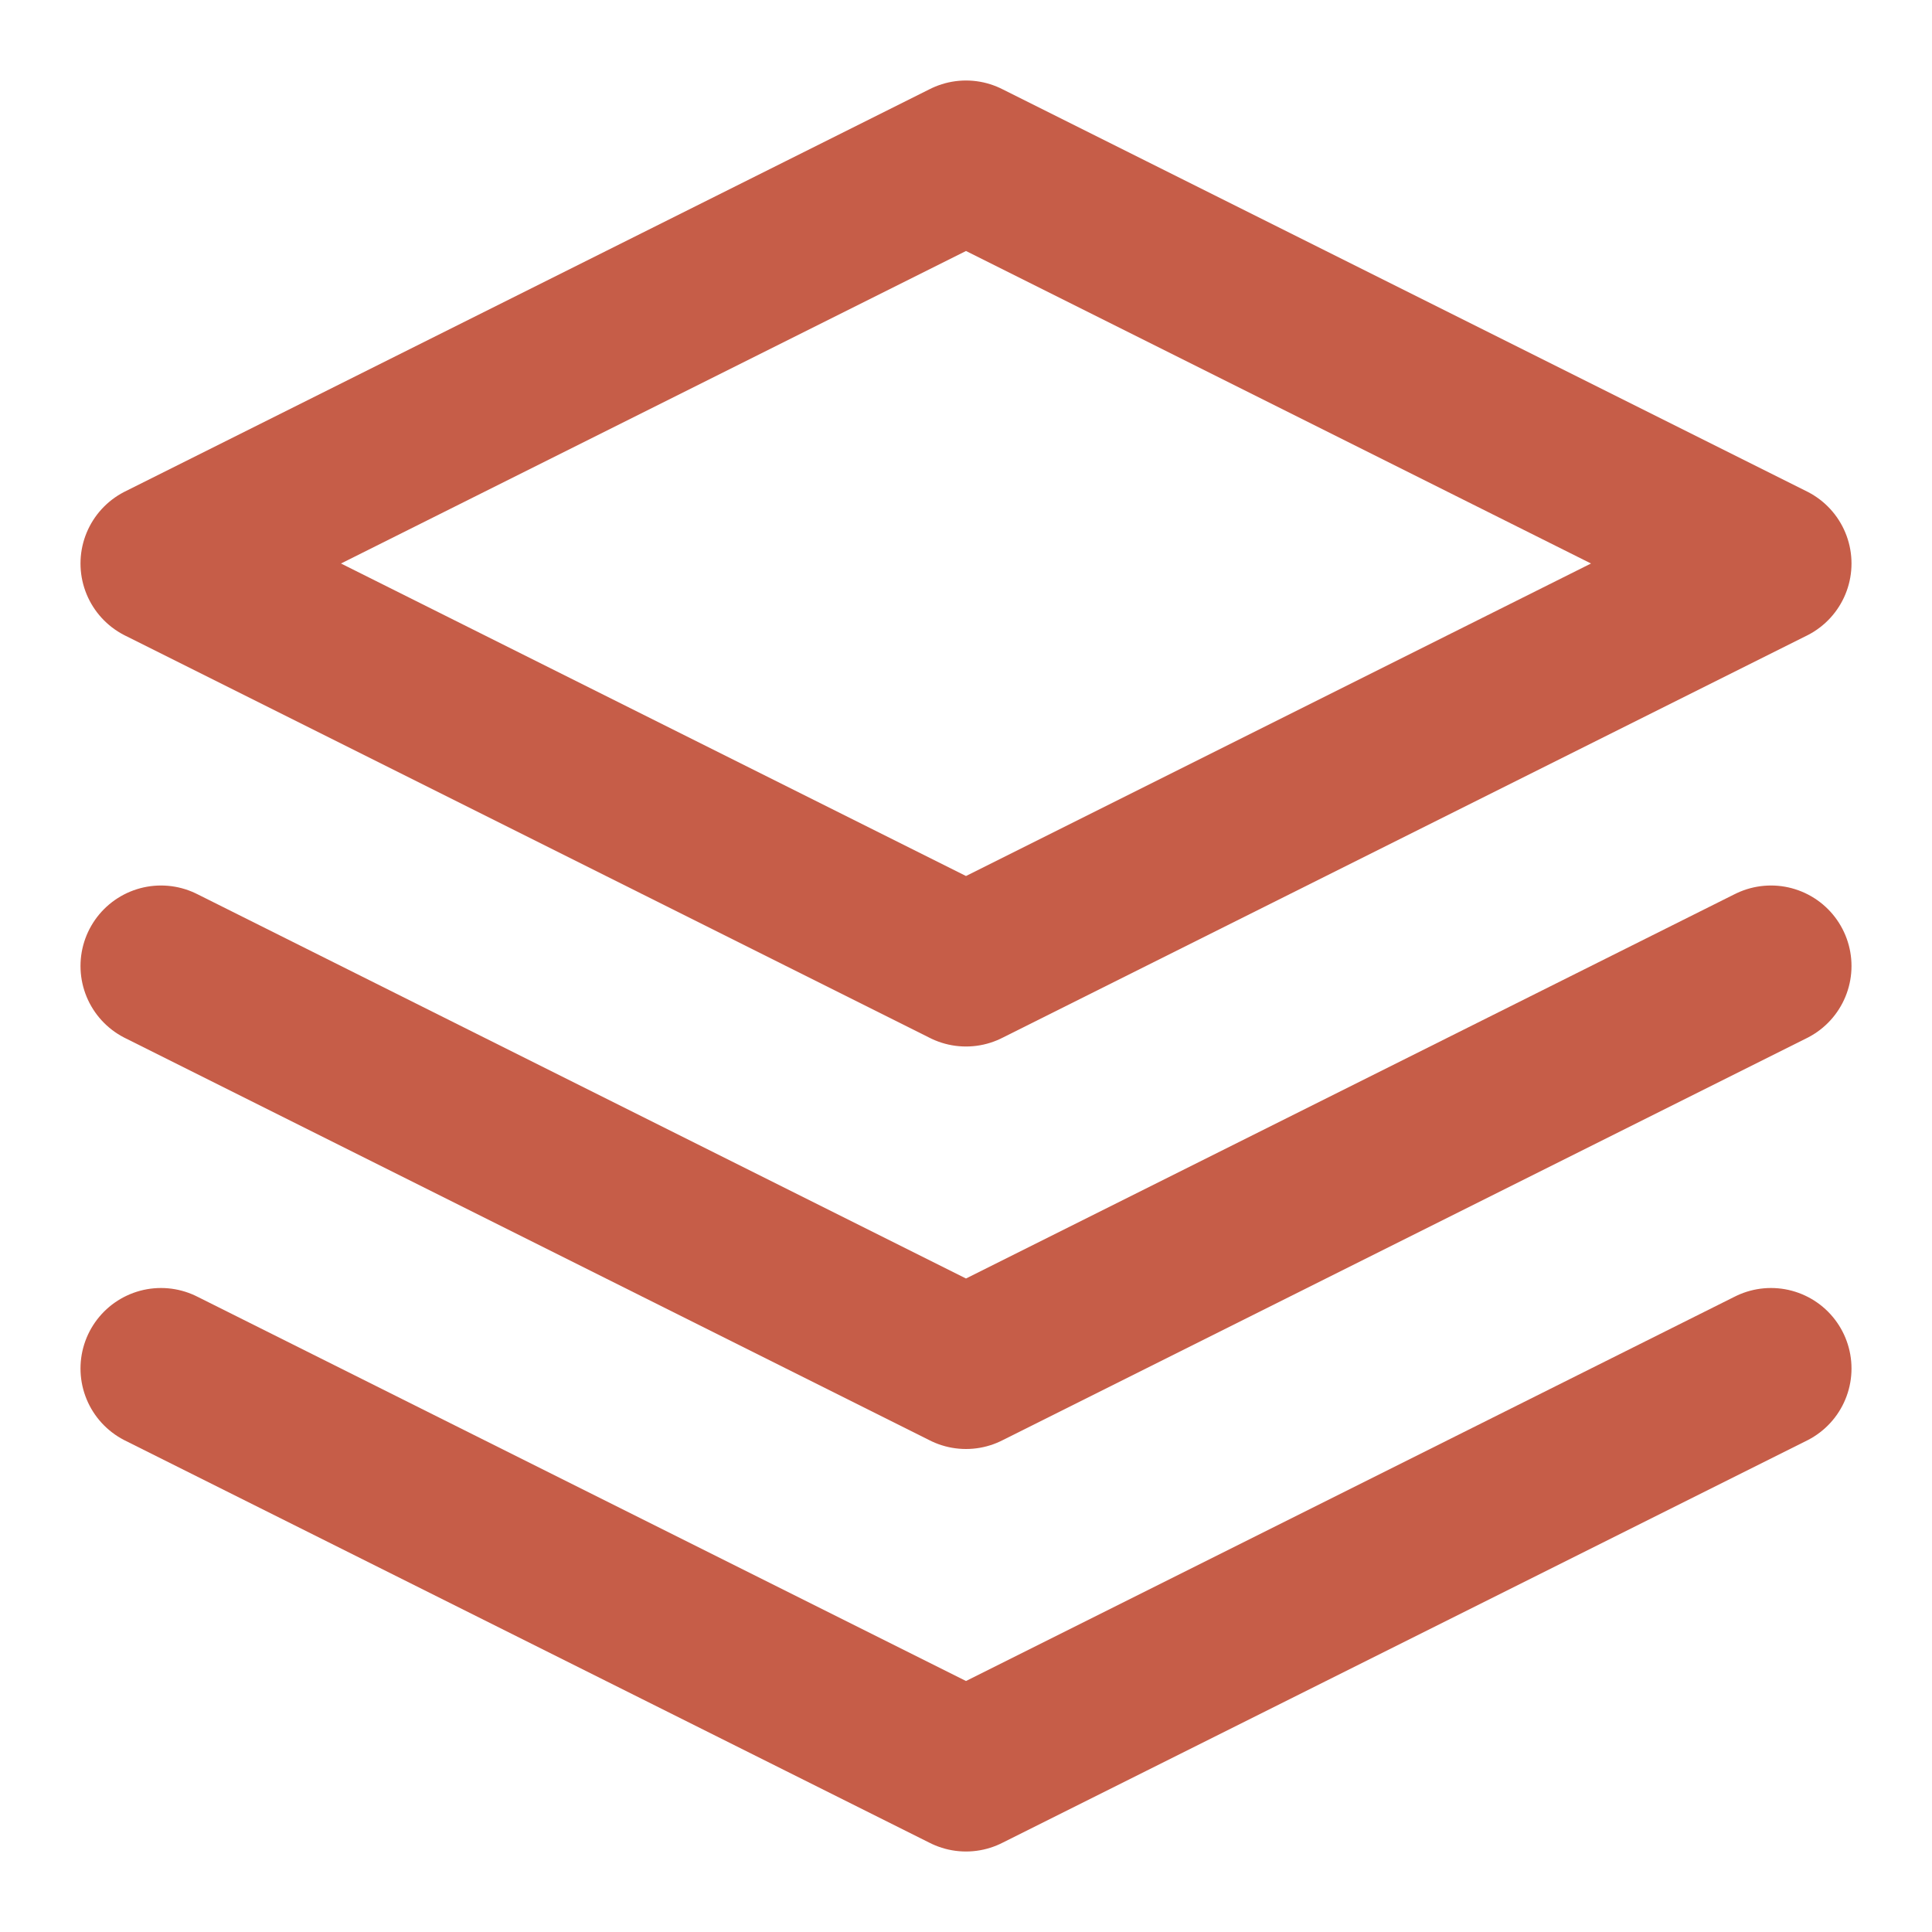 <?xml version="1.0" encoding="UTF-8"?> <svg xmlns="http://www.w3.org/2000/svg" width="18" height="18" viewBox="0 0 18 18" fill="none"><g clip-path="url(#clip0_268_68)"><path d="M9 1.5L1.5 5.25L9 9L16.5 5.25L9 1.5Z" stroke="#C65D48" stroke-width="1.5" stroke-linecap="round" stroke-linejoin="round"></path><path d="M1.5 12.75L9 16.5L16.5 12.75" stroke="#C65D48" stroke-width="1.5" stroke-linecap="round" stroke-linejoin="round"></path><path d="M1.5 9L9 12.75L16.5 9" stroke="#C65D48" stroke-width="1.5" stroke-linecap="round" stroke-linejoin="round"></path></g><defs><clipPath id="clip0_268_68"><rect width="18" height="18" fill="white"></rect></clipPath></defs></svg> 